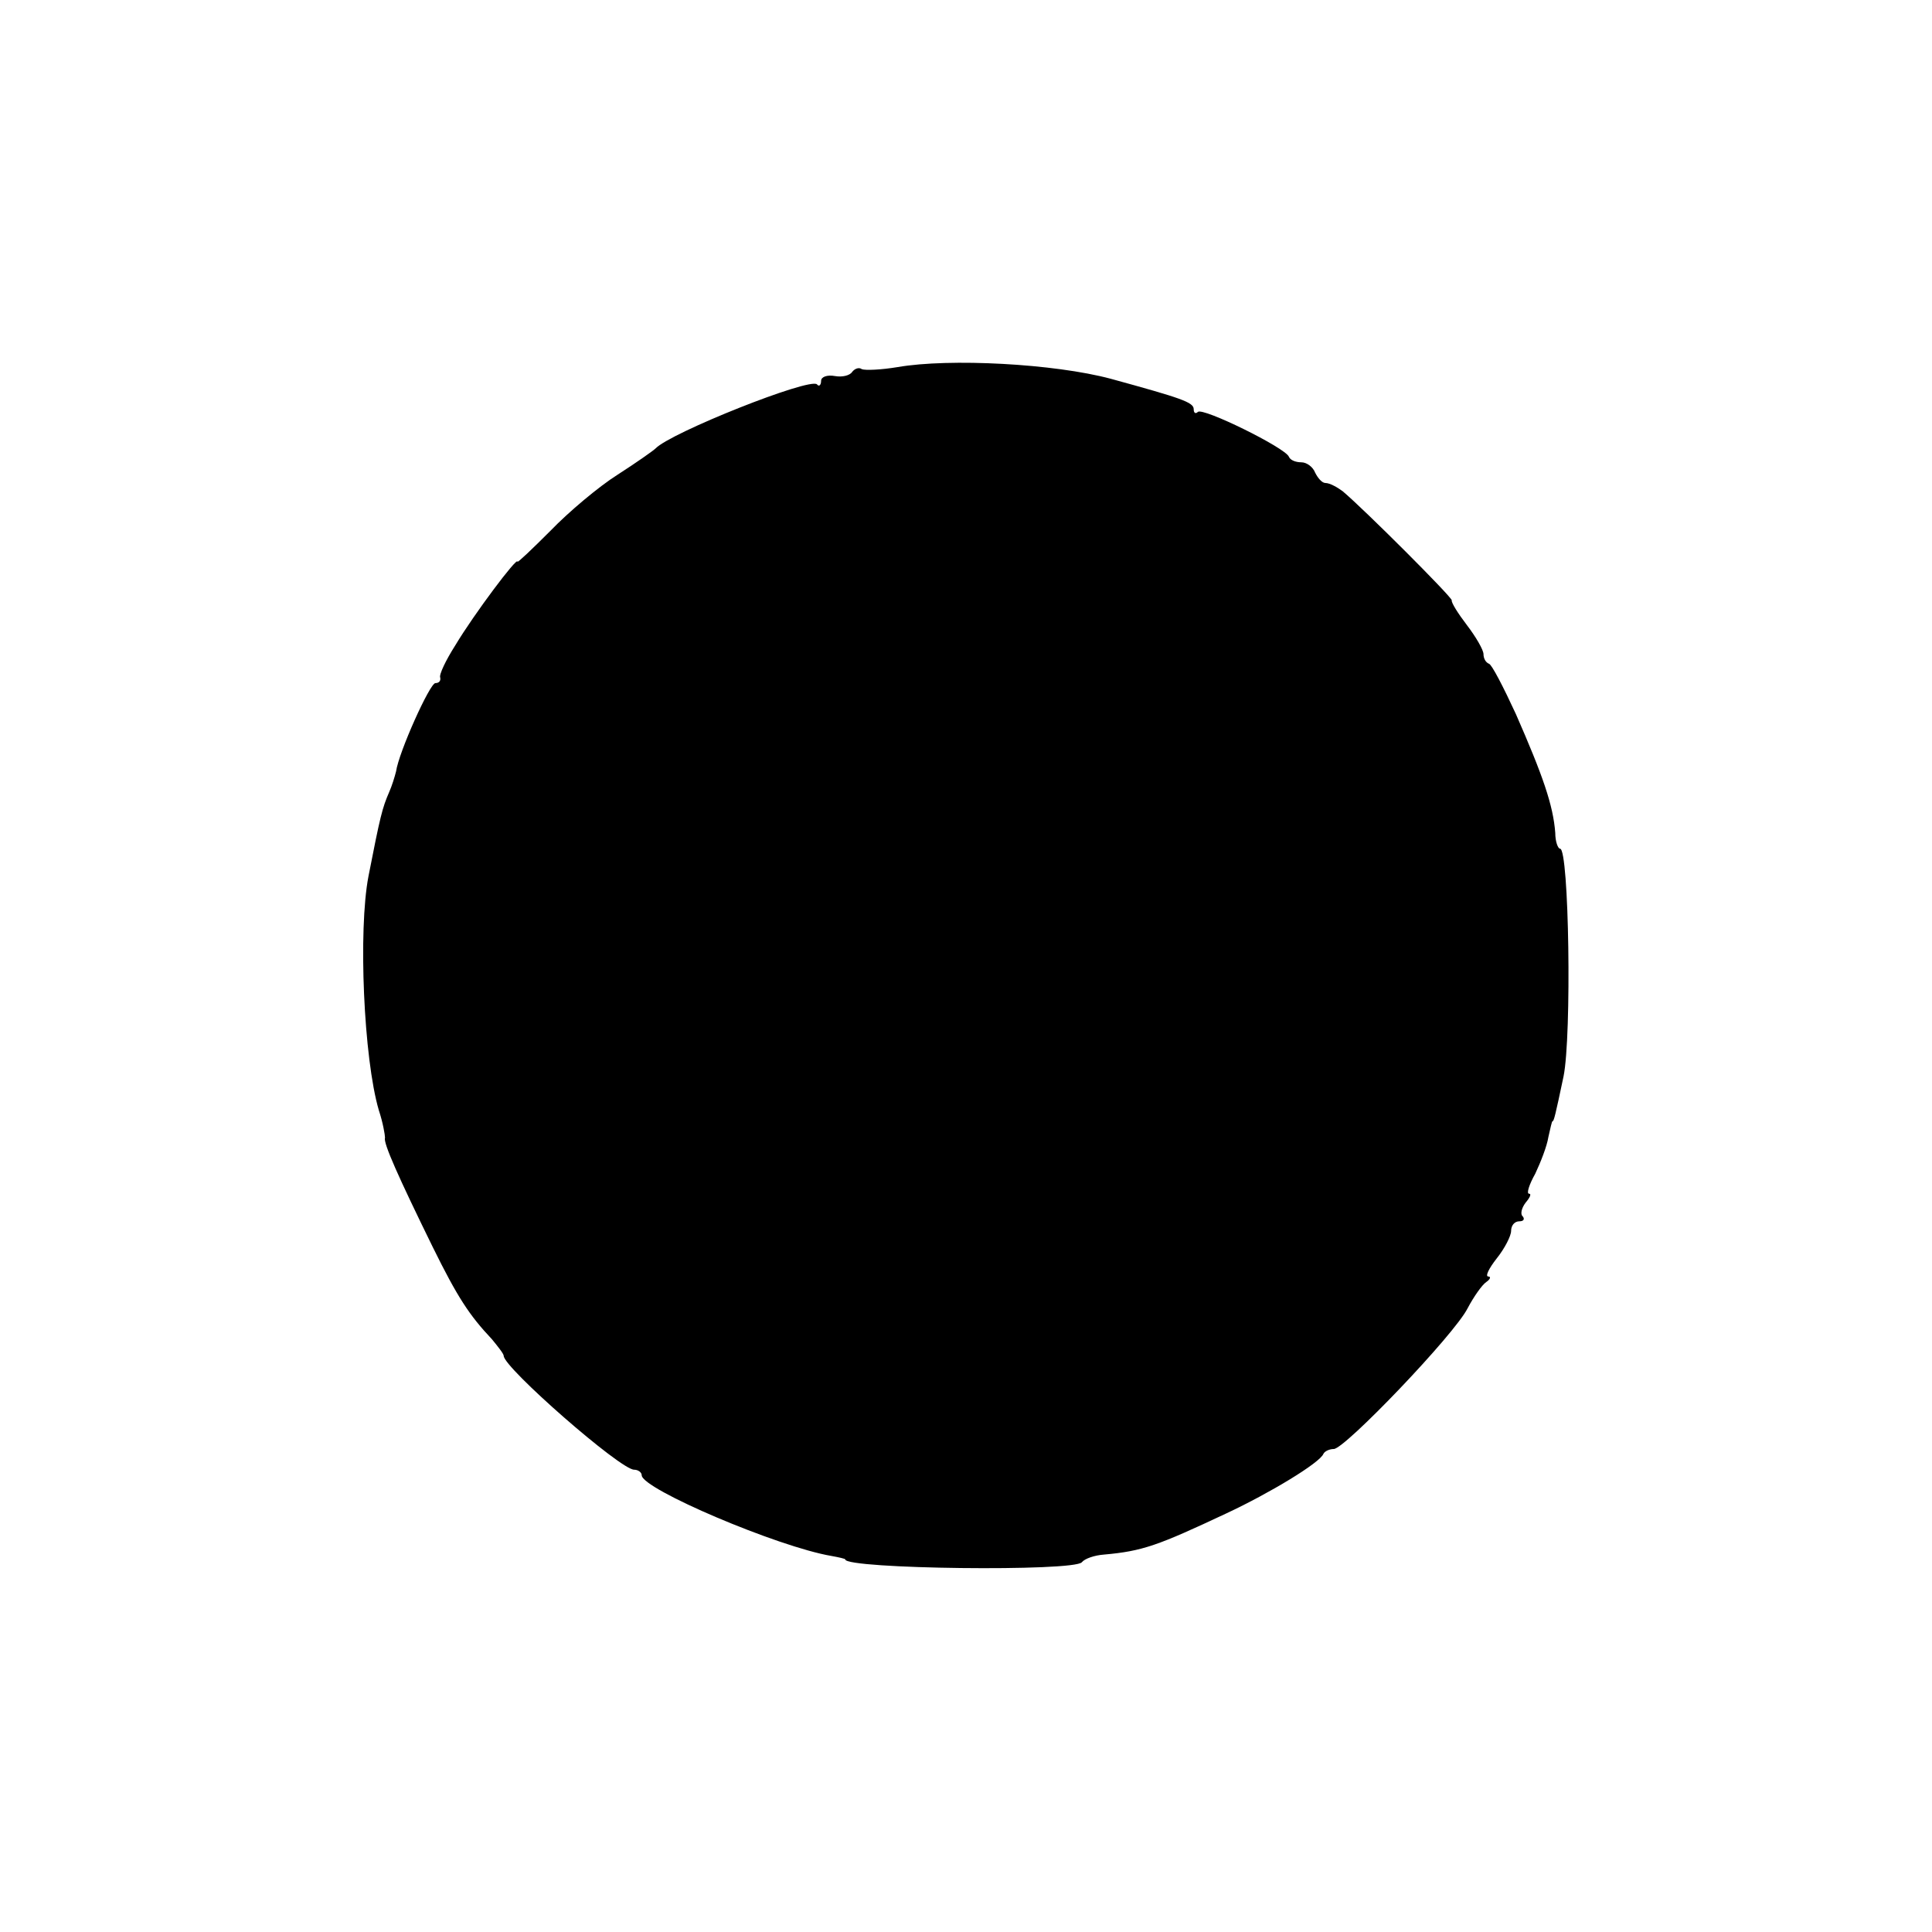 <?xml version="1.0" standalone="no"?>
<!DOCTYPE svg PUBLIC "-//W3C//DTD SVG 20010904//EN"
 "http://www.w3.org/TR/2001/REC-SVG-20010904/DTD/svg10.dtd">
<svg version="1.0" xmlns="http://www.w3.org/2000/svg"
 width="280pt" height="280pt" viewBox="0 0 280 280"
 preserveAspectRatio="xMidYMid meet">
<g transform="translate(0,280) scale(0.1,-0.1)"
fill="#000000" stroke="none">
<path d="M1301 2268 c-24 -4 -47 -5 -52 -3 -4 3 -10 1 -14 -4 -3 -5 -14 -8
-25 -6 -11 2 -20 -1 -20 -7 0 -6 -3 -9 -6 -5 -11 10 -212 -70 -234 -93 -3 -3
-27 -20 -55 -38 -27 -17 -71 -54 -97 -81 -27 -27 -48 -47 -48 -45 0 8 -63 -76
-90 -121 -14 -22 -24 -43 -22 -47 1 -5 -2 -8 -7 -8 -8 0 -53 -100 -57 -128 -2
-8 -6 -21 -10 -30 -10 -23 -13 -35 -30 -122 -15 -78 -7 -264 15 -339 6 -18 9
-36 9 -40 -3 -7 20 -58 69 -158 36 -73 53 -99 86 -134 9 -11 17 -21 17 -24 0
-17 169 -165 189 -165 6 0 11 -4 11 -8 0 -20 198 -104 275 -117 11 -2 20 -4
20 -5 0 -14 333 -18 343 -4 4 5 18 10 32 11 56 5 78 13 178 60 62 29 135 73
140 86 2 4 9 7 15 7 16 0 175 166 194 204 9 17 21 34 27 38 6 4 7 8 3 8 -5 0
1 12 12 26 12 15 21 33 21 40 0 8 5 14 12 14 6 0 8 3 5 7 -4 3 -2 12 4 20 6 7
9 13 5 13 -4 0 0 13 9 29 8 17 17 40 19 53 3 13 5 23 6 23 2 0 4 8 16 65 12
59 8 330 -5 330 -3 0 -7 10 -7 23 -3 40 -18 83 -57 172 -18 39 -35 72 -39 73
-5 2 -8 8 -8 14 0 6 -11 25 -24 42 -13 17 -23 33 -22 36 0 5 -126 131 -158
158 -8 6 -19 12 -25 12 -5 0 -11 7 -15 15 -3 8 -12 15 -20 15 -8 0 -16 3 -18
8 -5 13 -125 72 -132 65 -3 -3 -6 -2 -6 4 0 10 -18 16 -120 44 -82 22 -234 30
-309 17z"/>
</g>
</svg>
